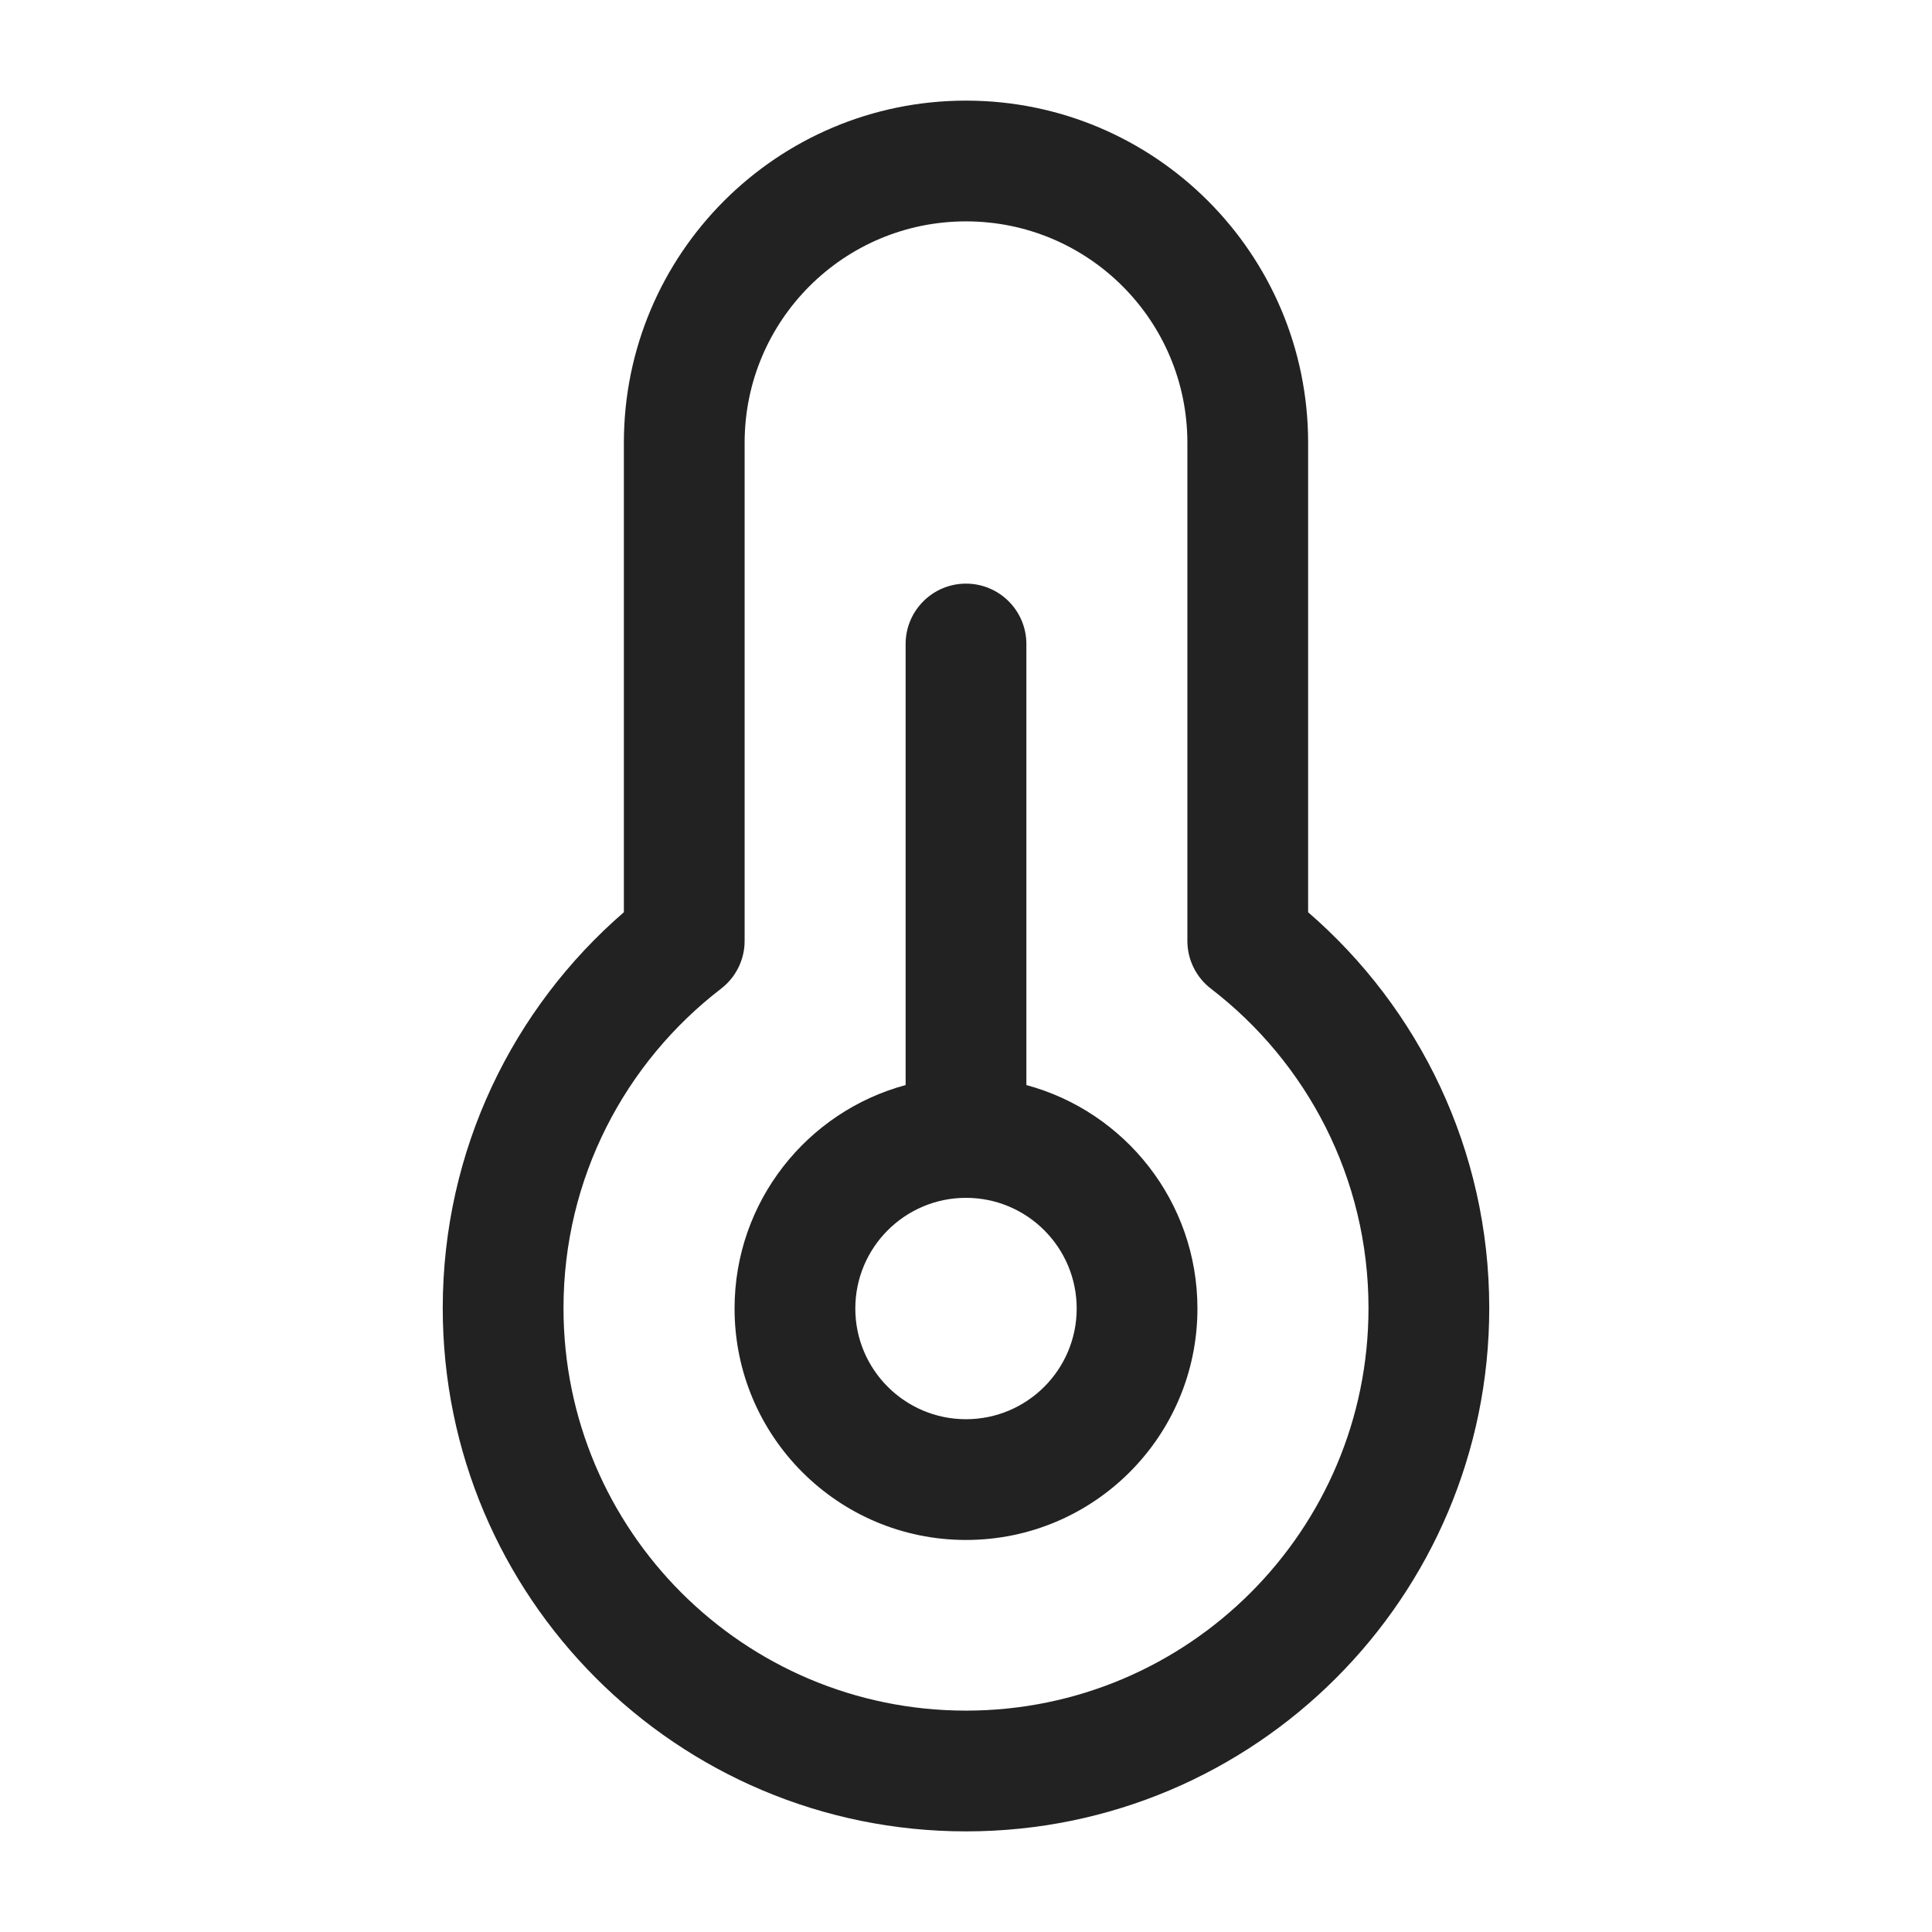 <svg width="24" height="24" viewBox="0 0 24 24" fill="none" xmlns="http://www.w3.org/2000/svg">
<path fill-rule="evenodd" clip-rule="evenodd" d="M12.75 13.479V8C12.75 7.586 12.414 7.25 12 7.25C11.586 7.25 11.25 7.586 11.25 8V13.479C10.026 13.809 9.125 14.927 9.125 16.255C9.125 17.843 10.412 19.13 12 19.13C13.588 19.13 14.875 17.843 14.875 16.255C14.875 14.927 13.974 13.809 12.75 13.479ZM12 14.88C11.241 14.88 10.625 15.496 10.625 16.255C10.625 17.014 11.241 17.63 12 17.63C12.759 17.63 13.375 17.014 13.375 16.255C13.375 15.496 12.759 14.88 12 14.88Z" fill="#222222"/>
<path fill-rule="evenodd" clip-rule="evenodd" d="M7.75 5.5C7.75 3.153 9.653 1.25 12 1.25C14.347 1.25 16.25 3.153 16.25 5.5V11.332C17.627 12.523 18.5 14.284 18.5 16.25C18.5 19.84 15.59 22.75 12 22.75C8.41 22.75 5.5 19.84 5.5 16.25C5.5 14.285 6.373 12.523 7.75 11.332V5.5ZM12 2.75C10.481 2.75 9.25 3.981 9.25 5.5V11.688C9.25 11.921 9.142 12.14 8.957 12.282C7.766 13.198 7 14.634 7 16.25C7 19.011 9.239 21.25 12 21.25C14.761 21.25 17 19.011 17 16.25C17 14.634 16.234 13.197 15.043 12.282C14.858 12.14 14.75 11.921 14.75 11.688V5.5C14.75 3.981 13.519 2.75 12 2.75Z" fill="#222222"/>
</svg>
